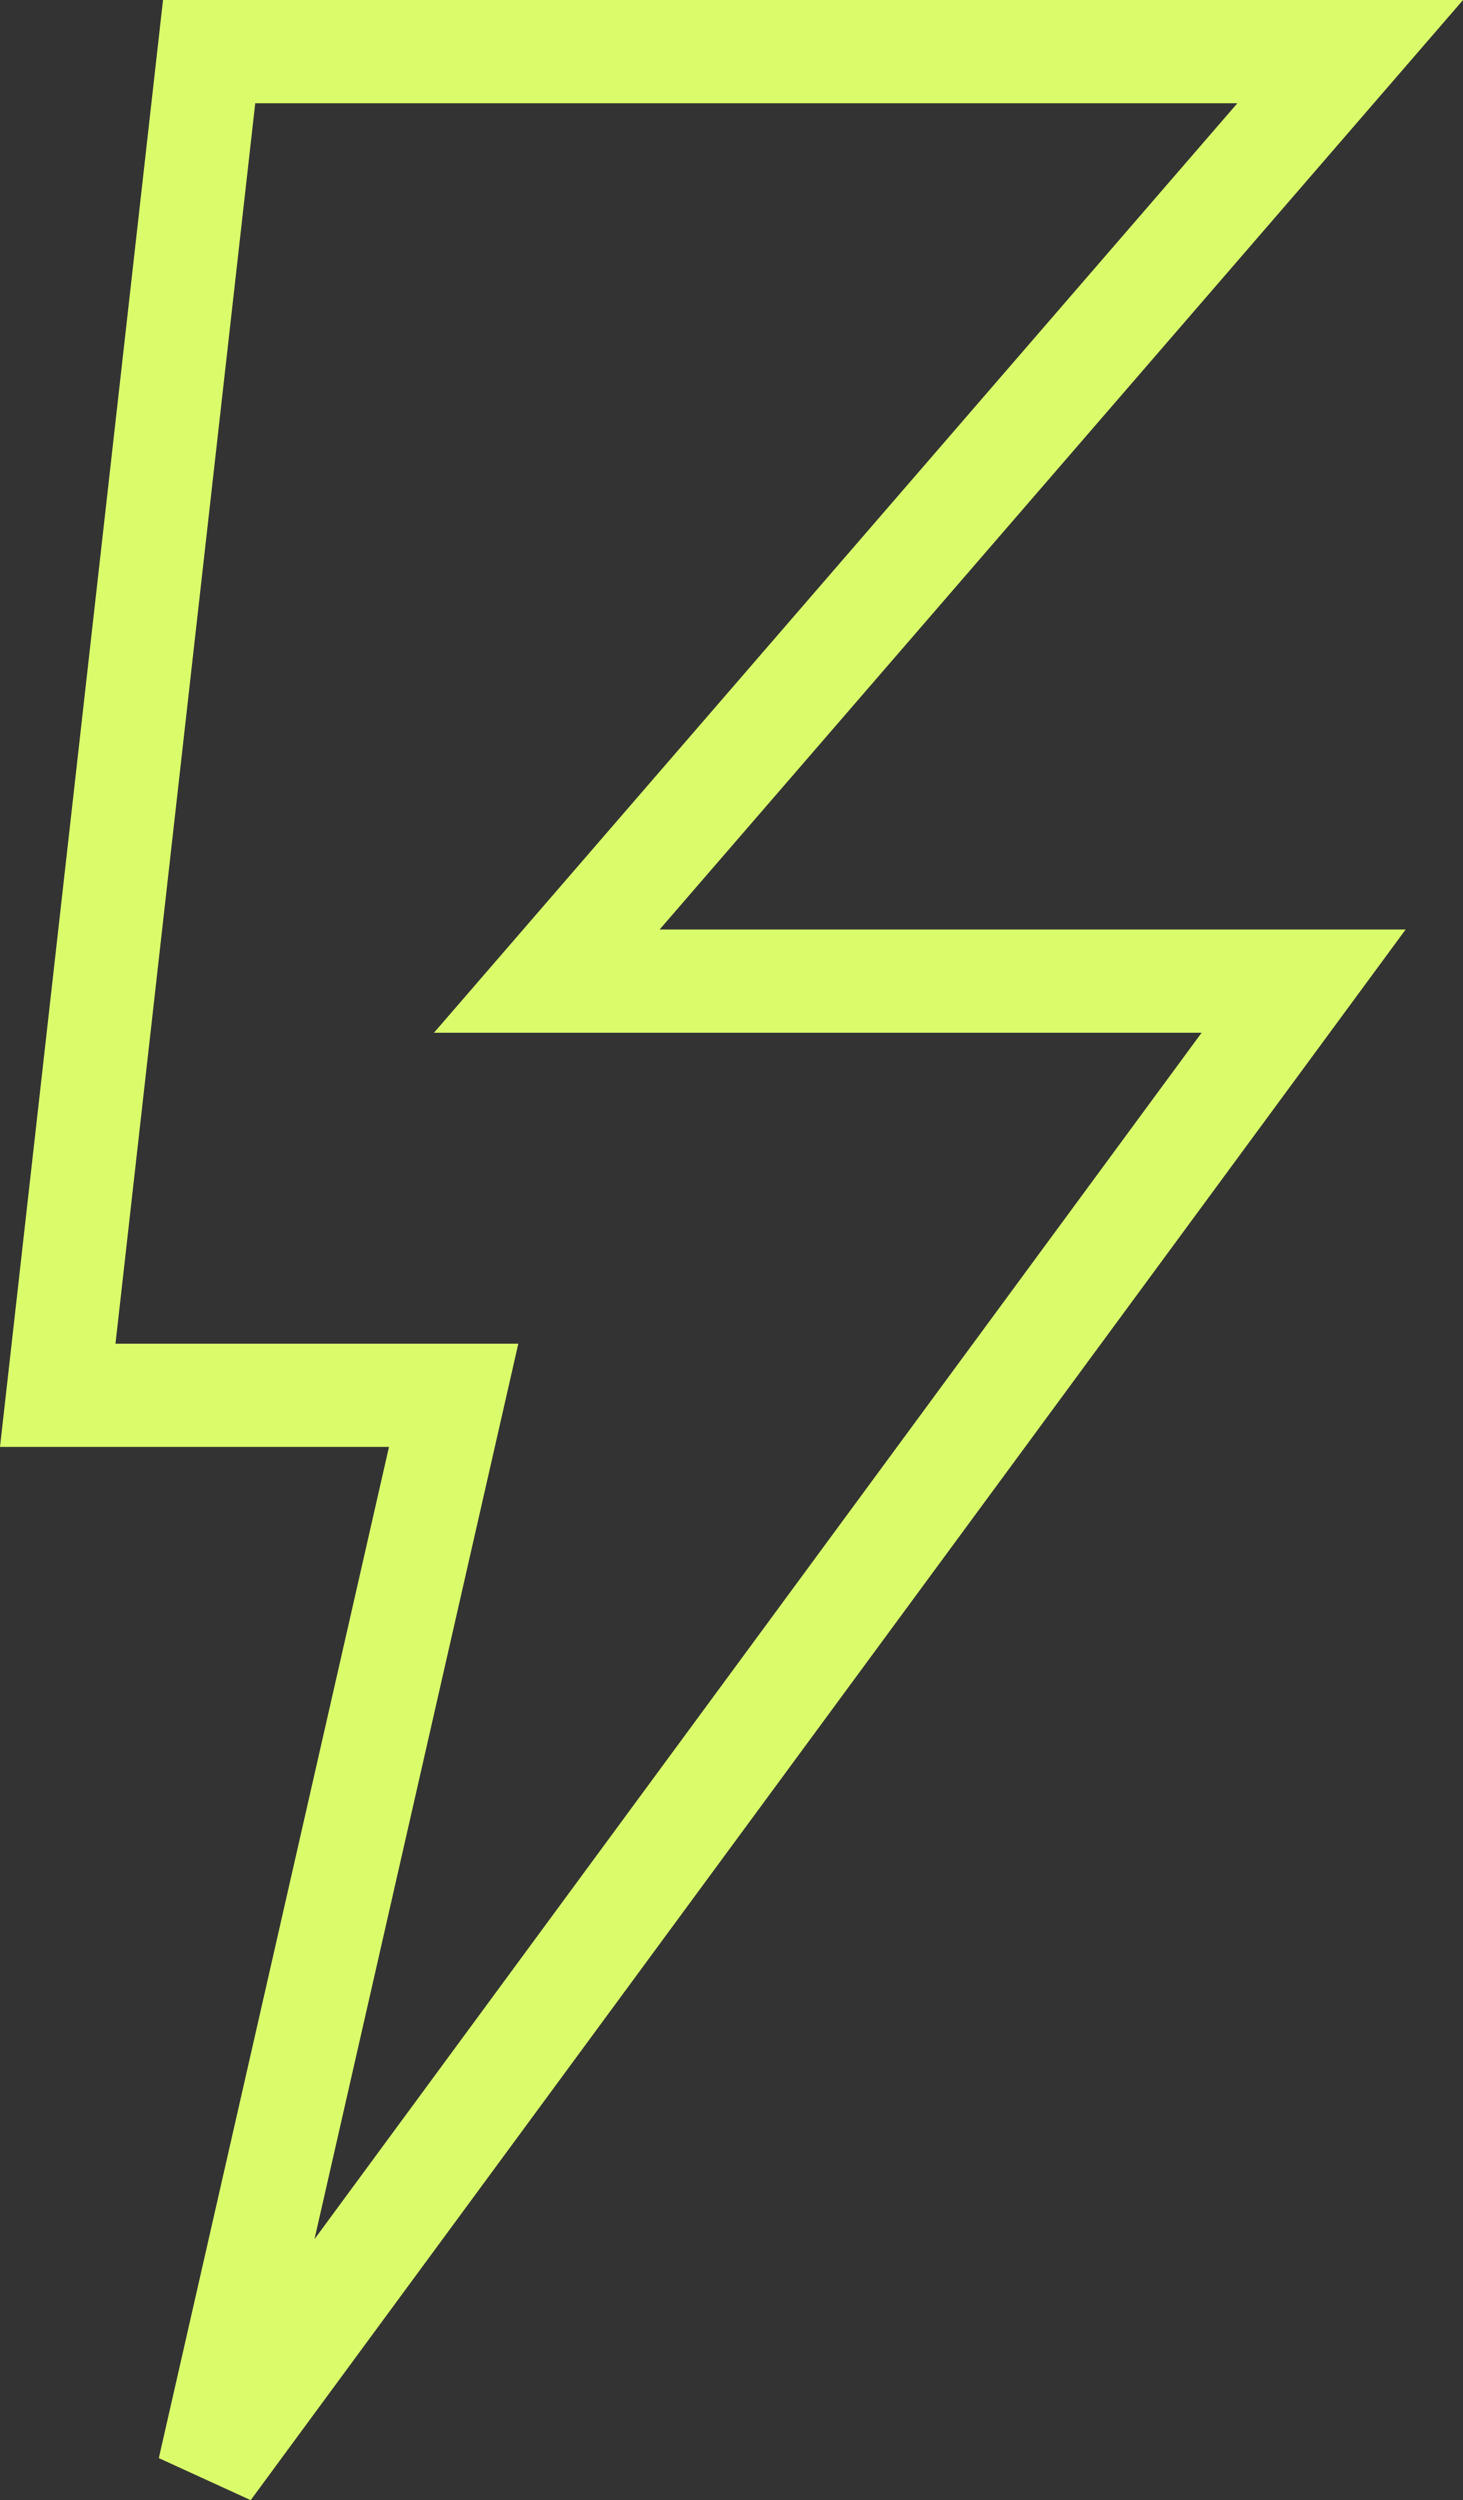 <svg xmlns="http://www.w3.org/2000/svg" width="28.354" height="48.432" viewBox="0 0 28.354 48.432">
  <rect x="0" y="0" width="28.354" height="48.432" fill="#333333" stroke="none"/>
  <path id="Trazado_1375" data-name="Trazado 1375" d="M2916.052,3366.42h22.115l-15.571,18.006h14.668l-21.212,28.833,4.739-20.81h-7.673Z" transform="translate(-2911.999 -3365.42)" fill="none" stroke="#dafc6a" stroke-linecap="round" stroke-width="2"/>
</svg>
